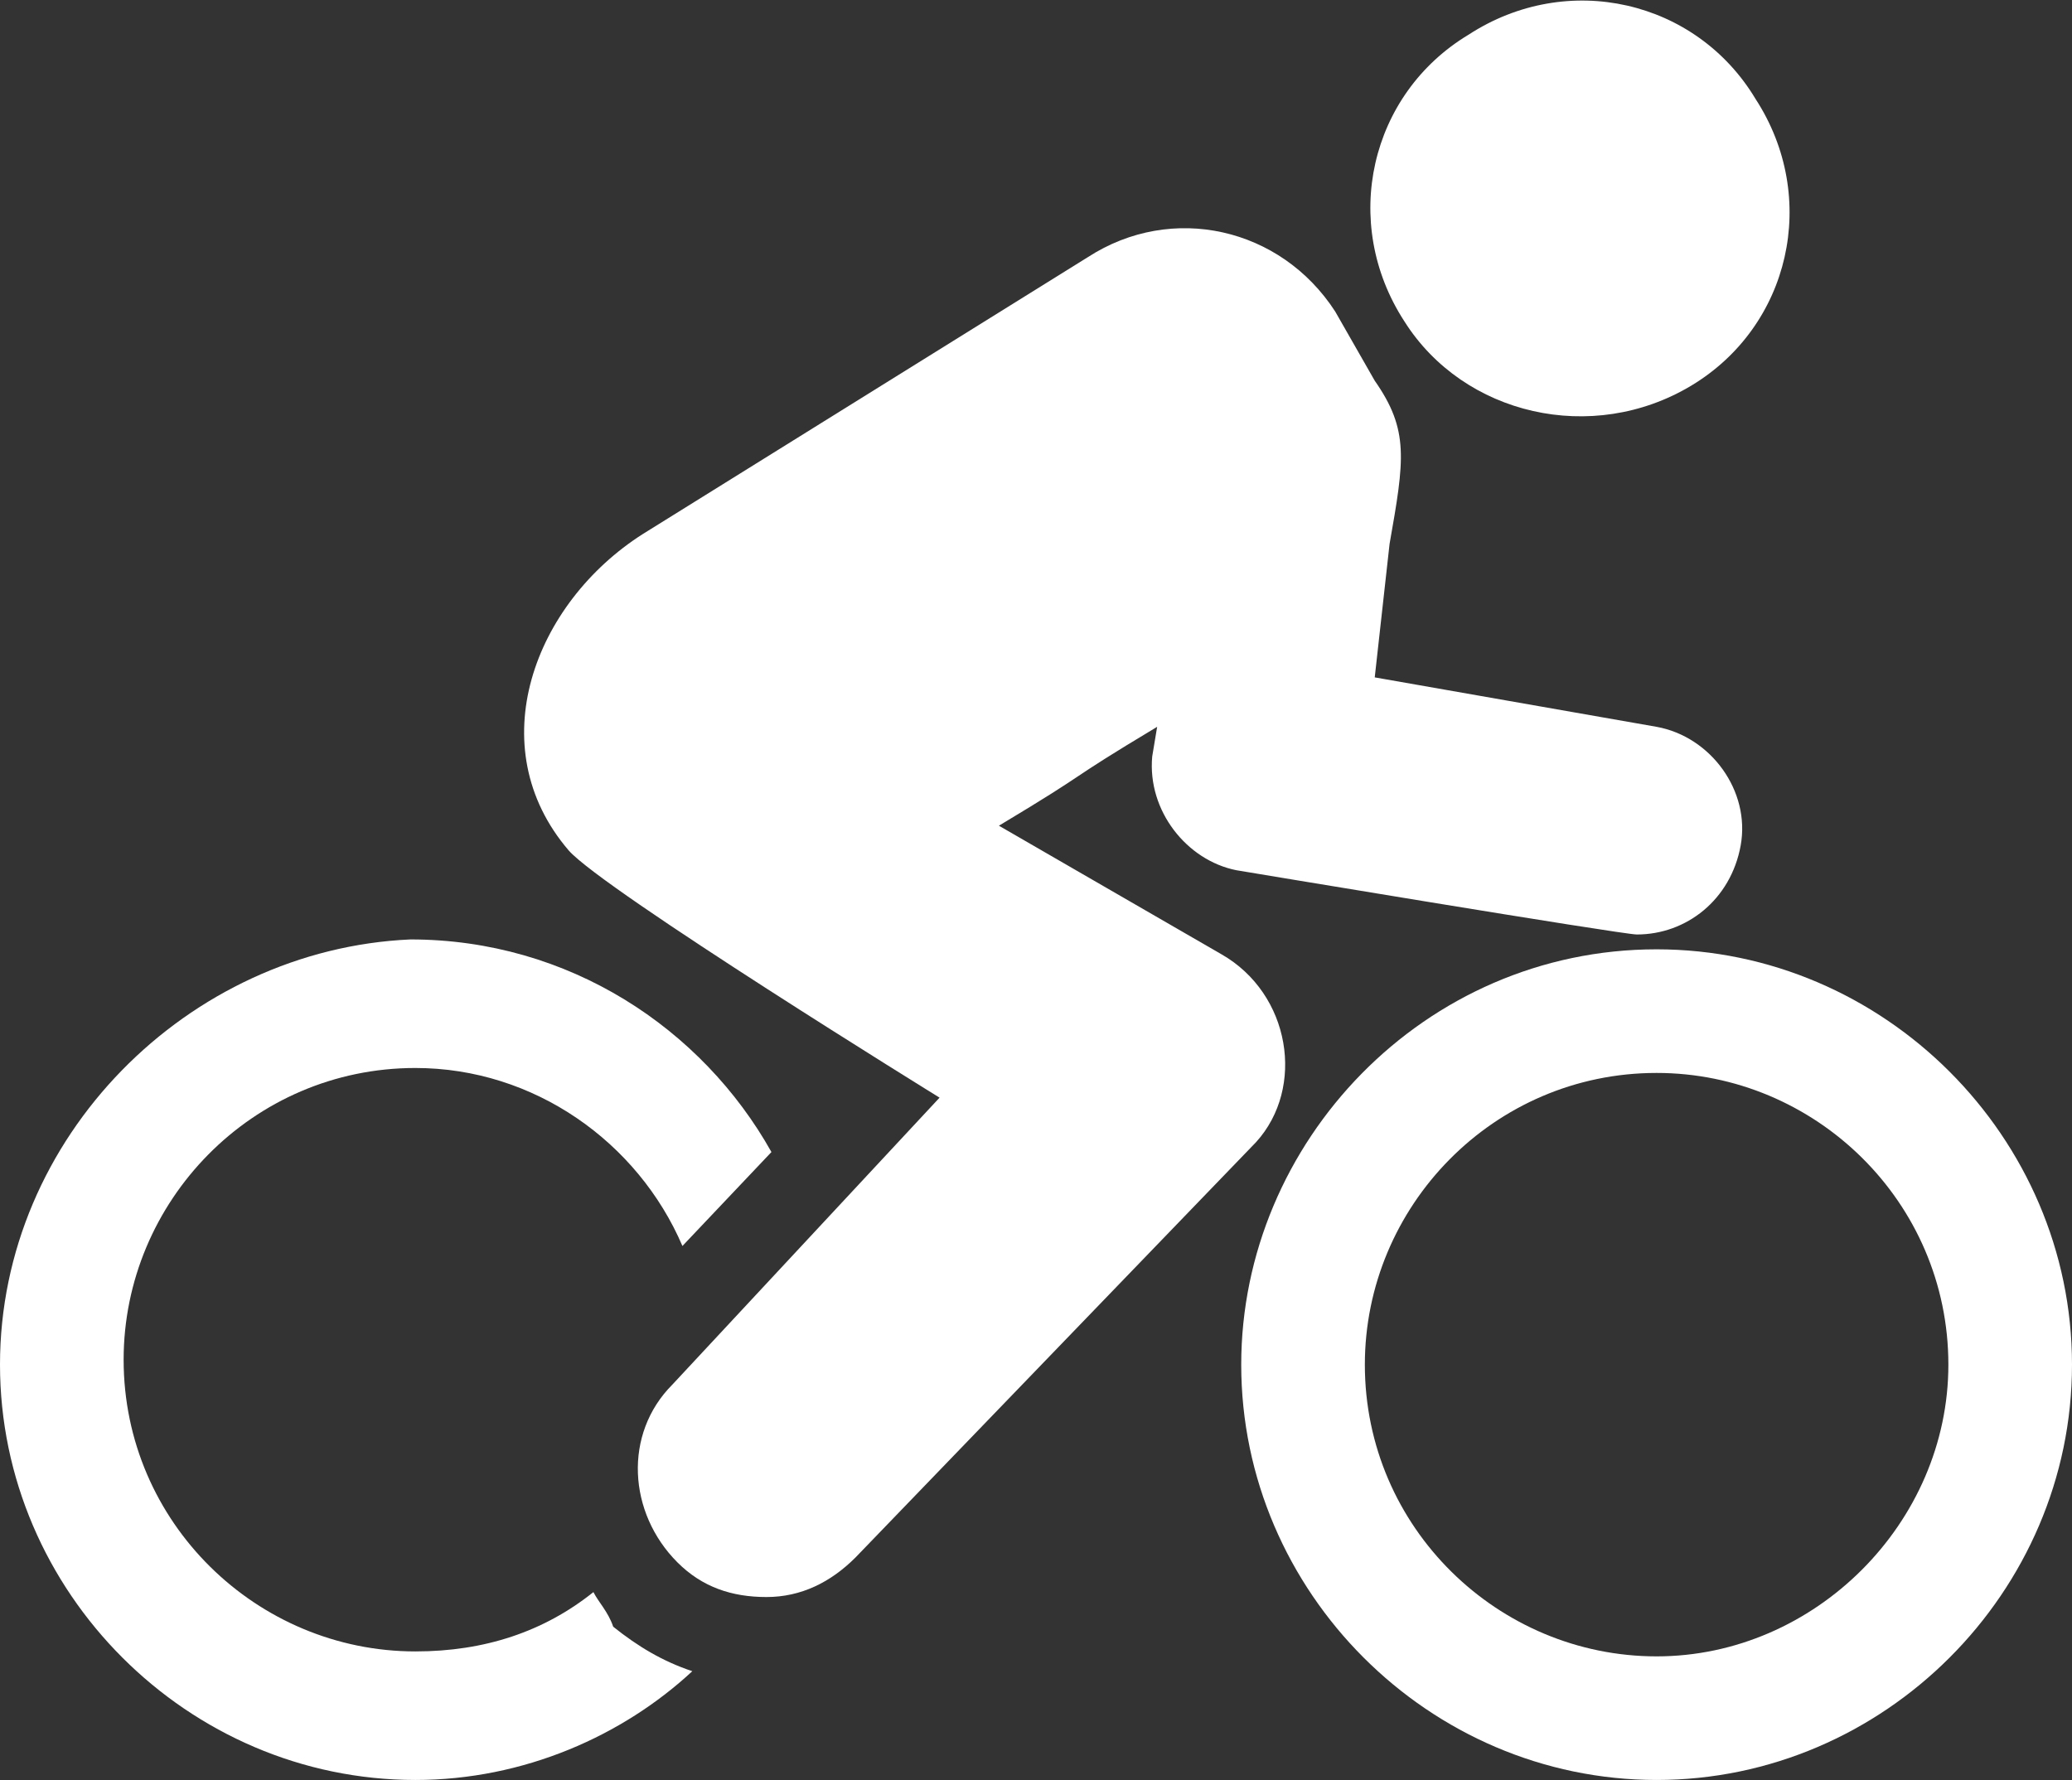 <?xml version="1.0" encoding="UTF-8"?>
<!-- Generator: Adobe Illustrator 22.0.1, SVG Export Plug-In . SVG Version: 6.00 Build 0)  -->
<svg xmlns="http://www.w3.org/2000/svg" xmlns:xlink="http://www.w3.org/1999/xlink" version="1.1" id="Capa_1" x="0px" y="0px" width="41.9px" height="36px" viewBox="0 0 41.9 36" style="enable-background:new 0 0 41.9 36;" xml:space="preserve">
<rect x="0" y="0" width="41.9" height="36" fill="#333333" stroke="none"/>
<style type="text/css">
	.st0{fill:#FFFFFF;}
</style>
<g id="XMLID_511_">
	<path id="XMLID_512_" class="st0" d="M12,32.2c-1,0.8-2.2,1.2-3.6,1.2c-3.2,0-5.9-2.6-5.9-5.9c0-3.2,2.6-5.9,5.9-5.9   c2.4,0,4.5,1.5,5.4,3.6l1.8-1.9c-1.4-2.5-4.1-4.3-7.3-4.3C3.8,19.2,0,23,0,27.6C0,32.2,3.8,36,8.4,36c2.2,0,4.2-0.9,5.6-2.2   c-0.6-0.2-1.1-0.5-1.6-0.9C12.3,32.6,12.1,32.4,12,32.2z"></path>
	<path id="XMLID_513_" class="st0" d="M24.7,19.3l-4.5-2.6c2-1.2,1.2-0.8,3.2-2l-0.1,0.6c-0.1,1.1,0.7,2.1,1.7,2.3   c0,0,7.8,1.3,8.1,1.3c1,0,1.9-0.7,2.1-1.8c0.2-1.1-0.6-2.2-1.7-2.4l-5.7-1l0.3-2.7c0.3-1.7,0.4-2.3-0.3-3.3L27,6.3   c-1.1-1.7-3.3-2.2-5-1.1l-9,5.6c-2.2,1.4-3.3,4.3-1.5,6.4c0.7,0.8,7.5,5,7.5,5L13.6,28c-1,1-0.9,2.6,0.1,3.6   c0.5,0.5,1.1,0.7,1.8,0.7c0.7,0,1.3-0.3,1.8-0.8l8.1-8.4C26.4,22,26.1,20.1,24.7,19.3z"></path>
	<path id="XMLID_514_" class="st0" d="M34.2,7.8c2-1.2,2.6-3.8,1.3-5.8c-1.2-2-3.8-2.6-5.8-1.3c-2,1.2-2.6,3.8-1.3,5.8   C29.6,8.4,32.2,9,34.2,7.8z"></path>
	<path id="XMLID_515_" class="st0" d="M33.5,19.2c-4.7,0-8.4,3.9-8.4,8.4c0,4.6,3.8,8.4,8.4,8.4c4.6,0,8.4-3.8,8.4-8.4   C41.9,23,38.1,19.2,33.5,19.2z M33.5,33.5c-3.2,0-5.9-2.6-5.9-5.9c0-3.2,2.6-5.9,5.9-5.9c3.2,0,5.9,2.6,5.9,5.9   C39.4,30.8,36.7,33.5,33.5,33.5z"></path>
</g>
</svg>
